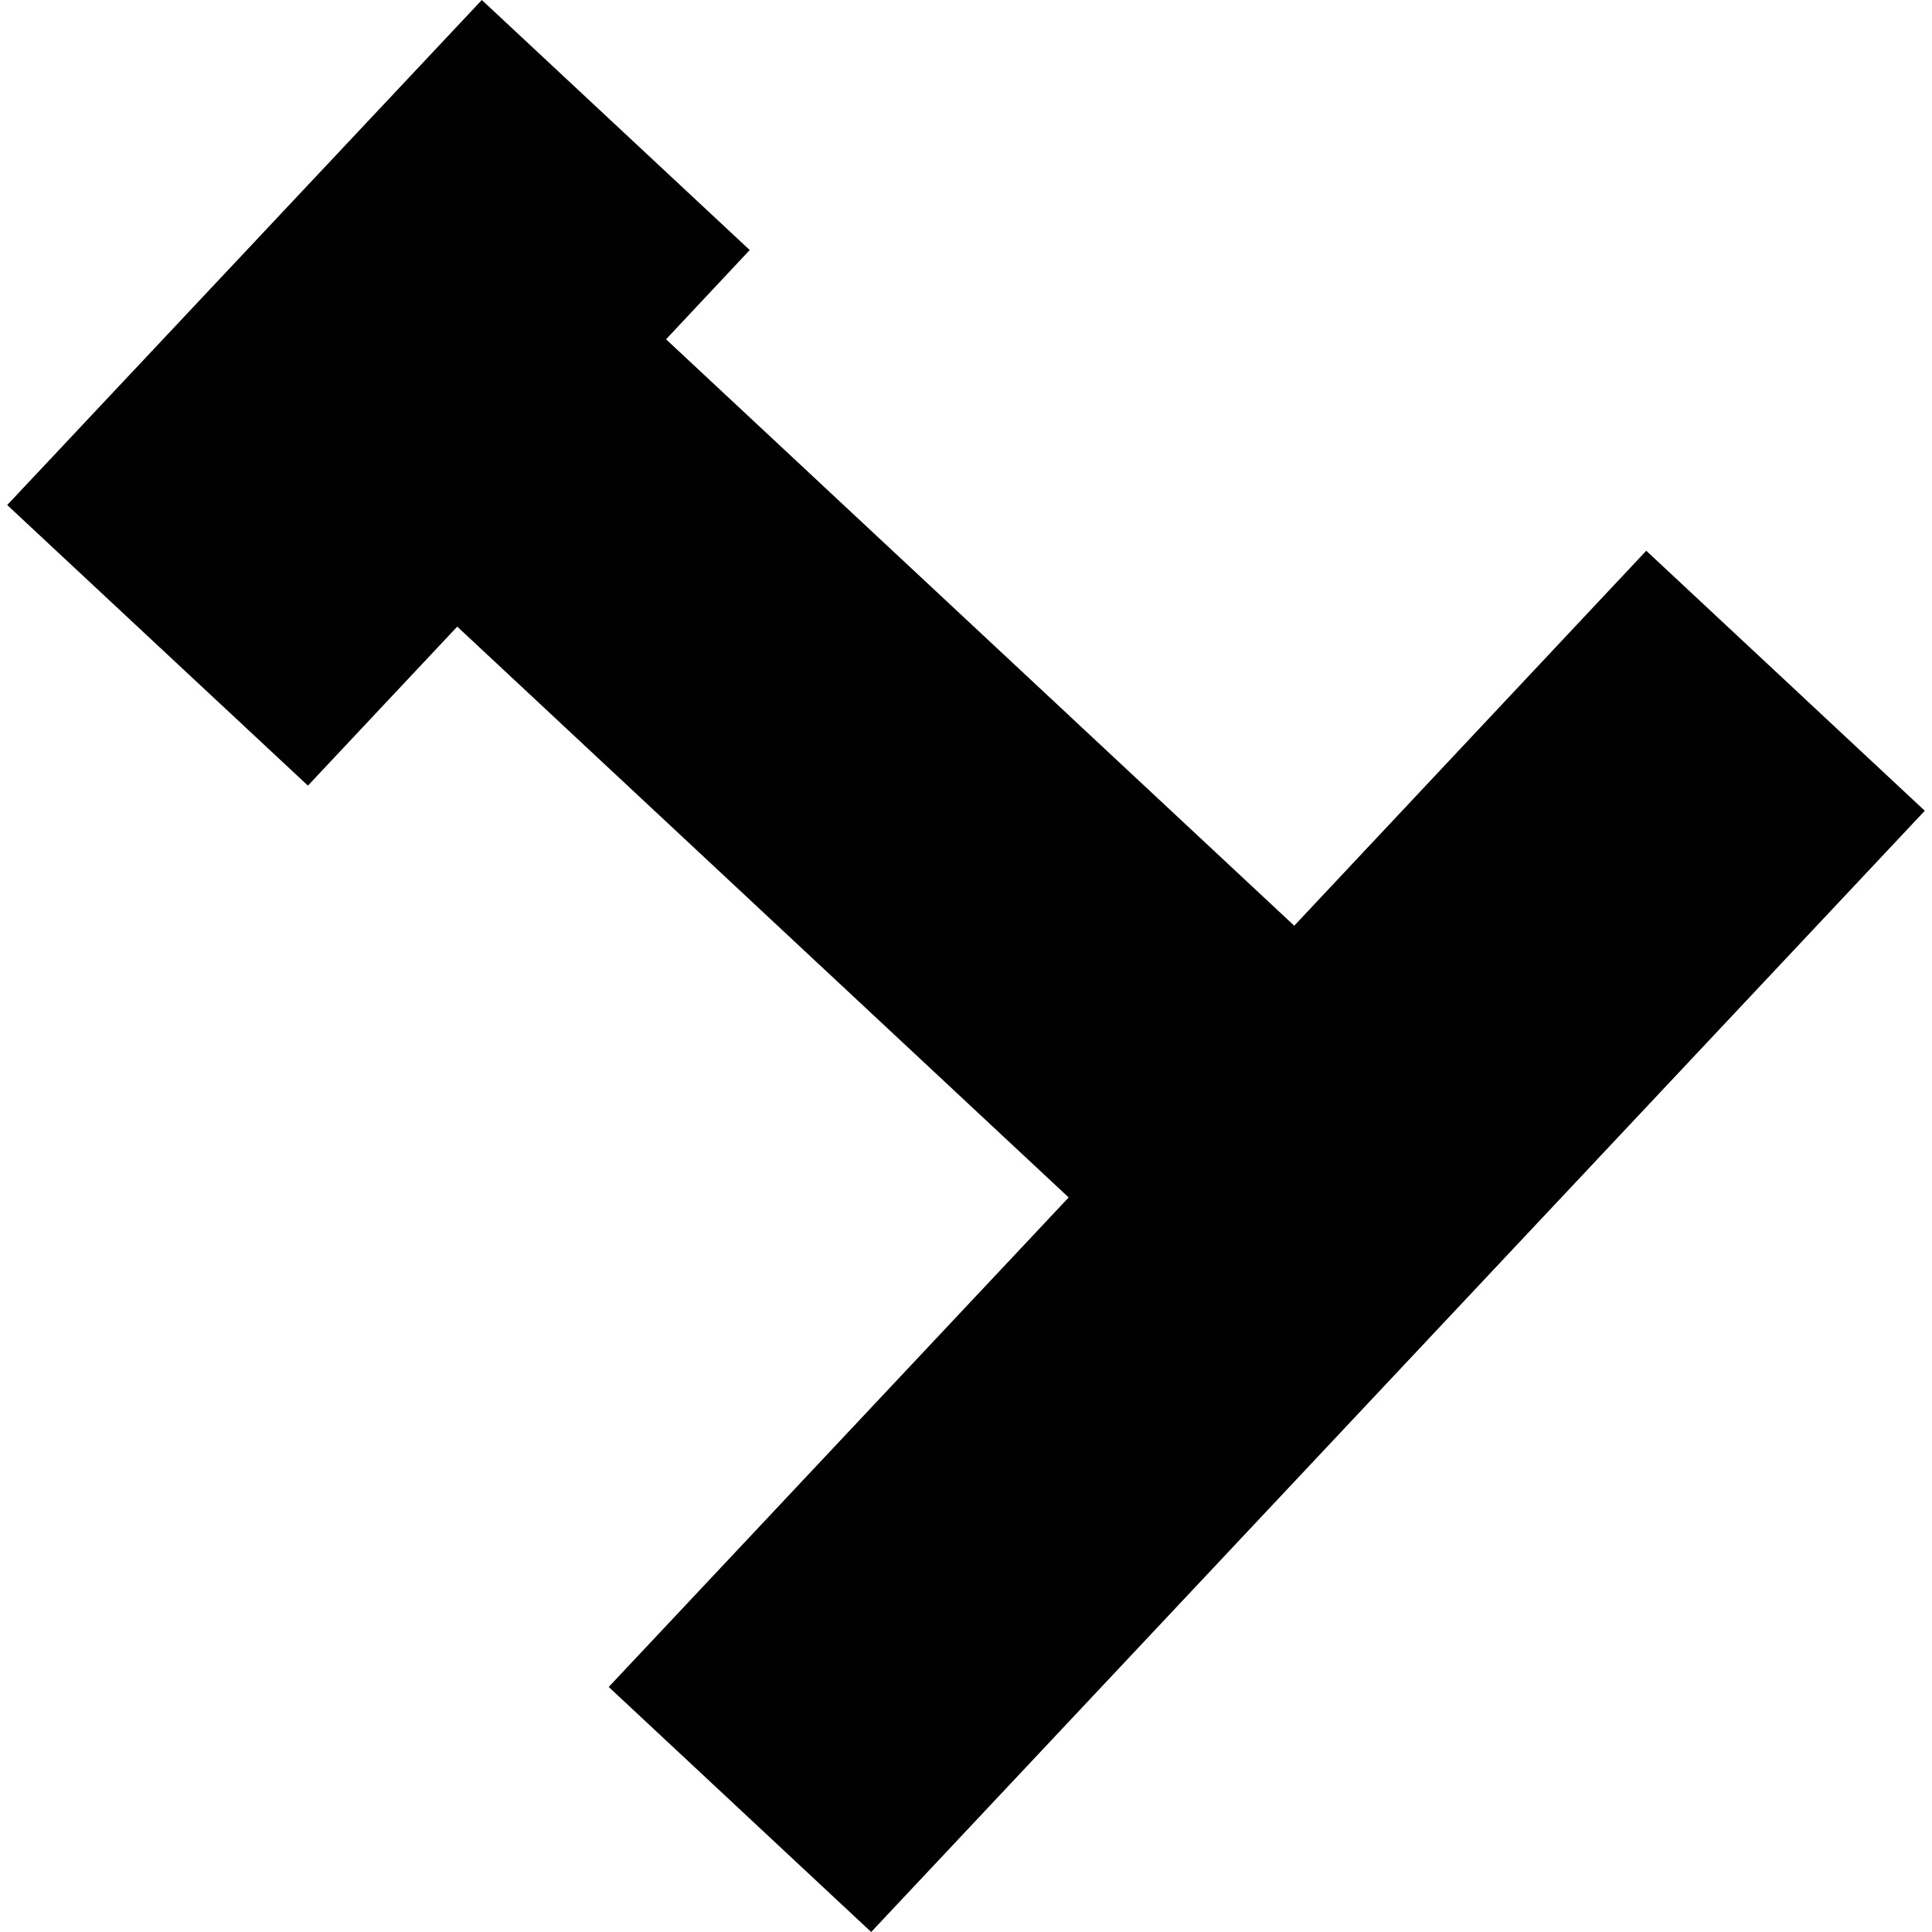 <?xml version="1.0" encoding="utf-8" standalone="no"?>
<!DOCTYPE svg PUBLIC "-//W3C//DTD SVG 1.1//EN"
  "http://www.w3.org/Graphics/SVG/1.1/DTD/svg11.dtd">
<!-- Created with matplotlib (https://matplotlib.org/) -->
<svg height="288pt" version="1.1" viewBox="0 0 288 288" width="288pt" xmlns="http://www.w3.org/2000/svg" xmlns:xlink="http://www.w3.org/1999/xlink">
 <defs>
  <style type="text/css">
*{stroke-linecap:butt;stroke-linejoin:round;}
  </style>
 </defs>
 <g id="figure_1">
  <g id="patch_1">
   <path d="M 0 288 
L 288 288 
L 288 0 
L 0 0 
z
" style="fill:none;opacity:0;"/>
  </g>
  <g id="axes_1">
   <g id="PatchCollection_1">
    <path clip-path="url(#pf6aad3870d)" d="M 1.074 75.283 
L 71.826 -0 
L 111.759 37.273 
L 99.287 50.577 
L 192.929 137.995 
L 245.405 82.099 
L 286.926 120.859 
L 129.864 288 
L 90.741 251.471 
L 159.305 178.503 
L 68.159 93.409 
L 45.901 117.111 
L 1.074 75.283 
"/>
   </g>
  </g>
 </g>
 <defs>
  <clipPath id="pf6aad3870d">
   <rect height="288" width="285.853" x="1.074" y="0"/>
  </clipPath>
 </defs>
</svg>
